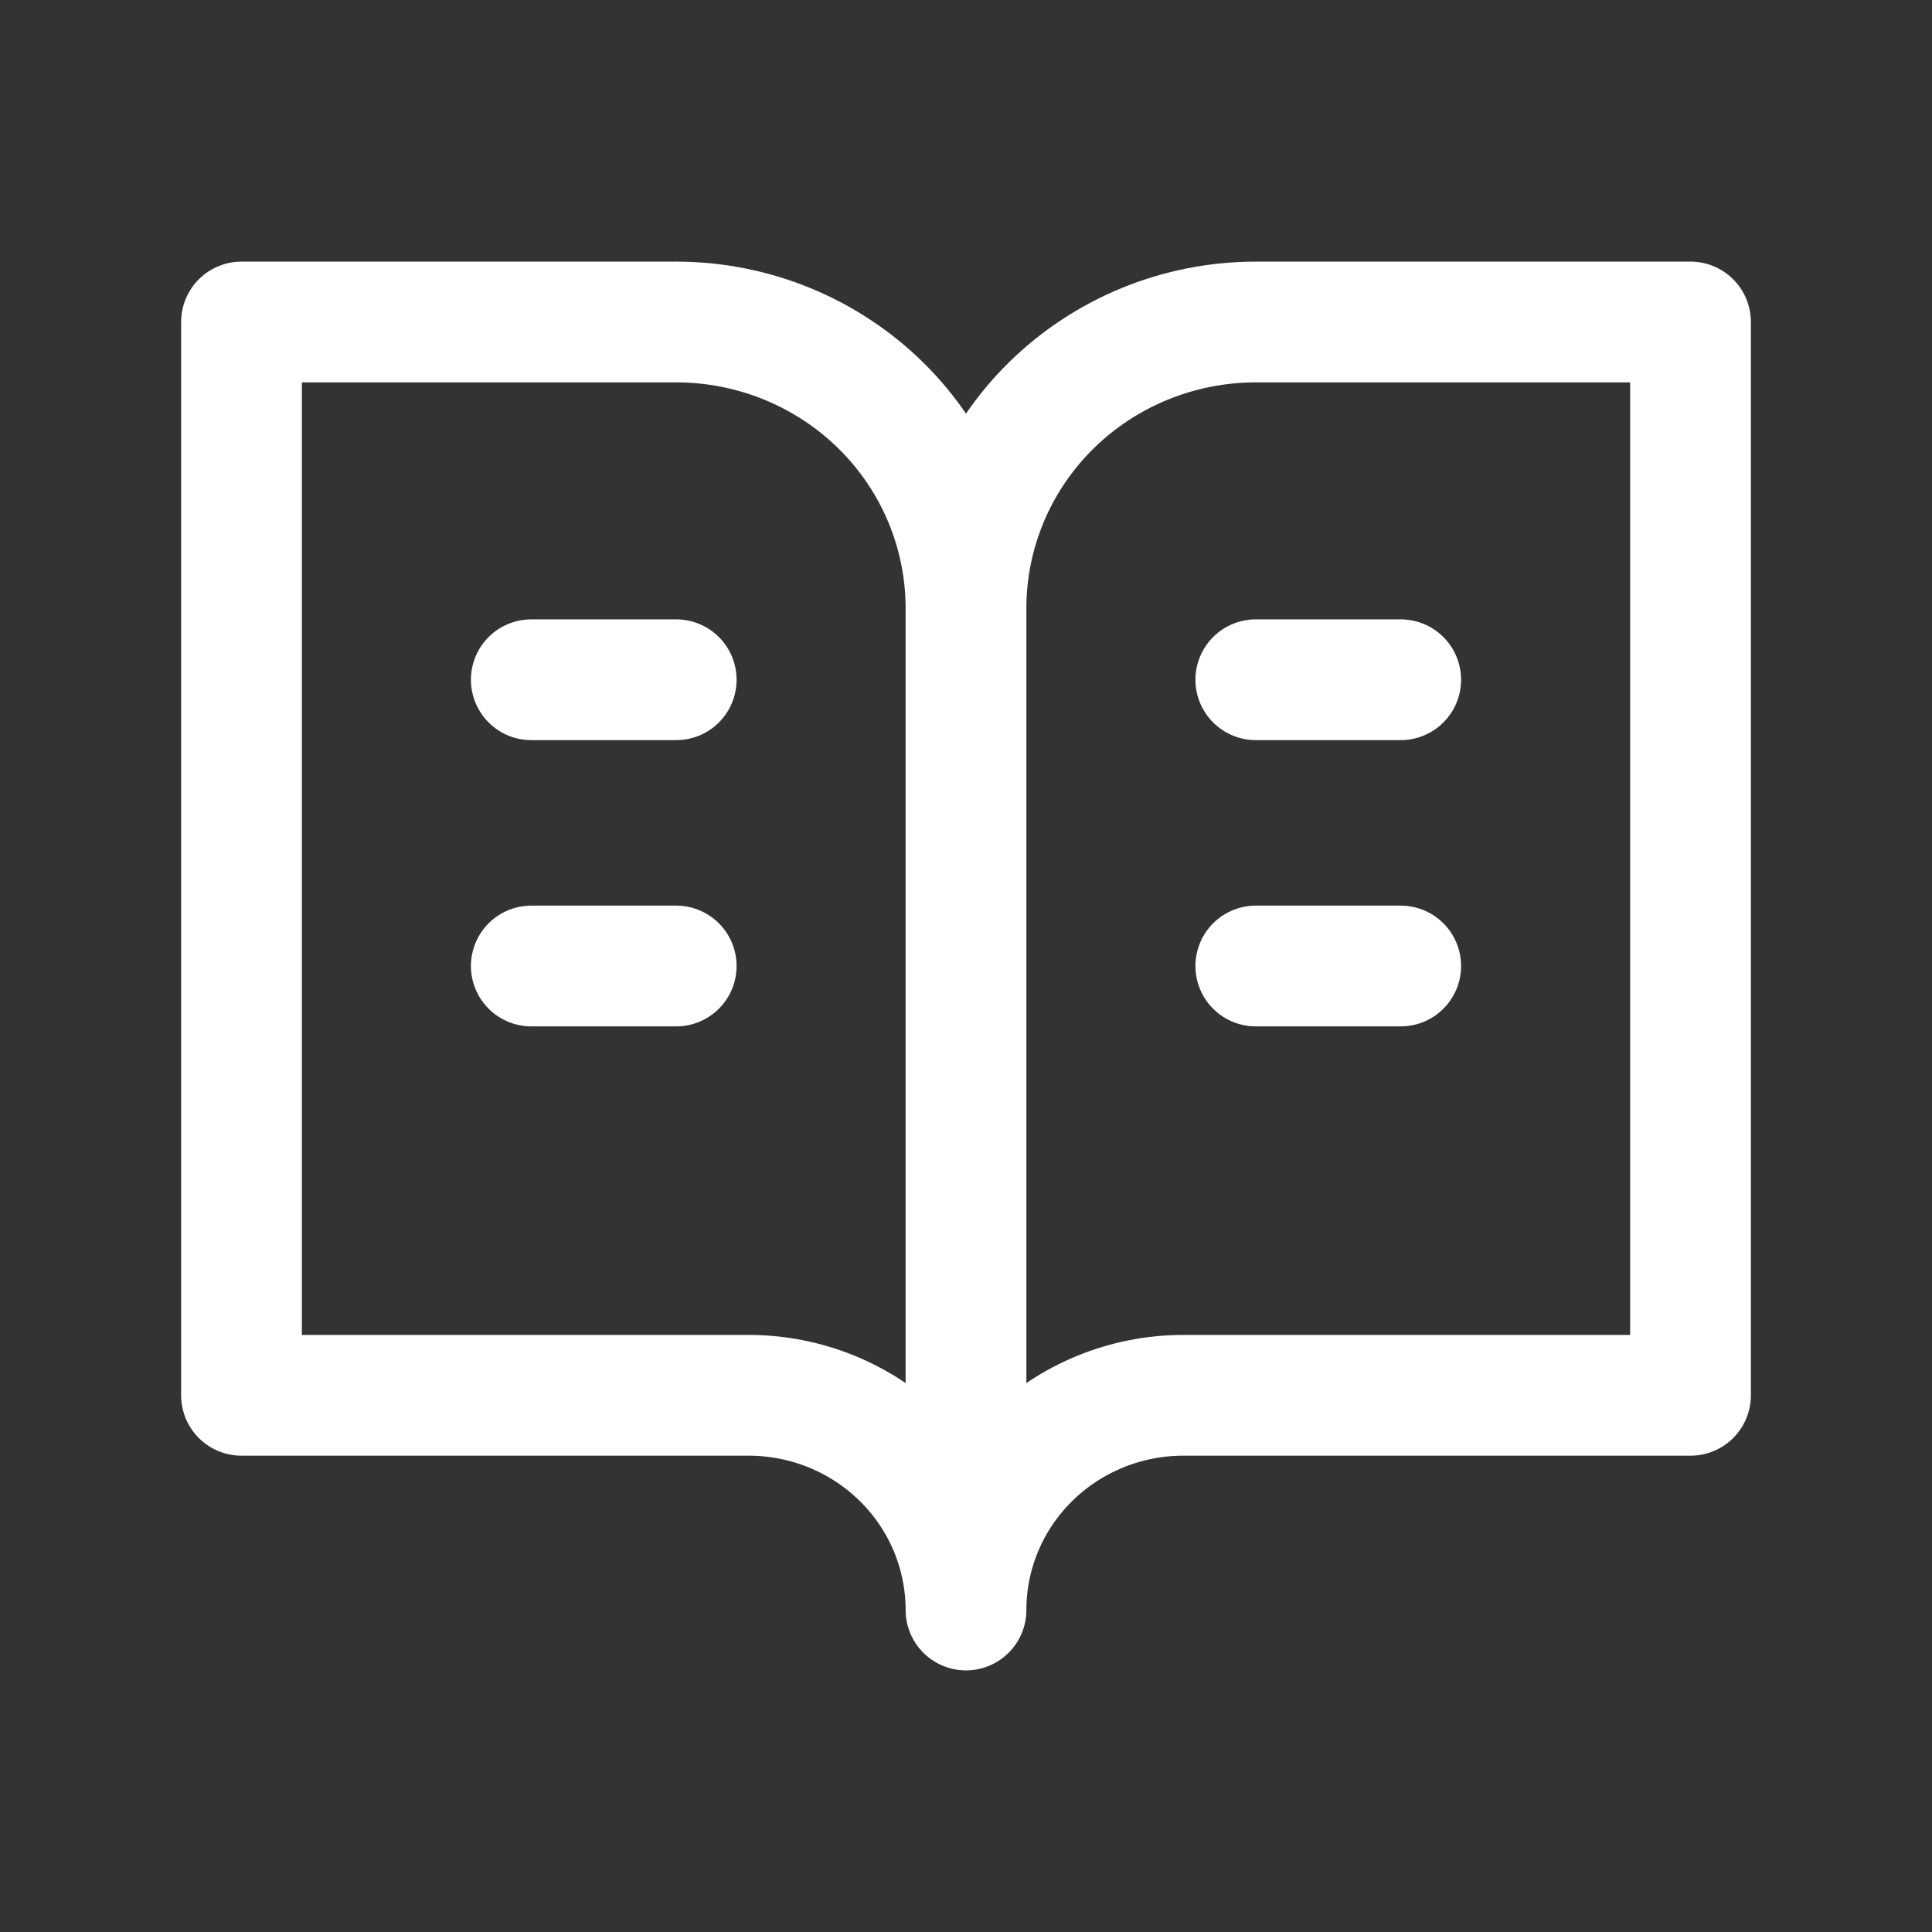 <svg width="24" height="24" viewBox="0 0 24 24" fill="none" xmlns="http://www.w3.org/2000/svg">
<rect x="0" y="0" width="24" height="24" fill="#333333" stroke="none"/>
<path d="M12 7.556C12 6.613 11.621 5.708 10.946 5.041C10.271 4.375 9.355 4 8.4 4H3V17.333H9.3C10.016 17.333 10.703 17.614 11.209 18.114C11.716 18.614 12 19.293 12 20M12 7.556V20M12 7.556C12 6.613 12.379 5.708 13.054 5.041C13.729 4.375 14.645 4 15.6 4H21V17.333H14.7C13.984 17.333 13.297 17.614 12.791 18.114C12.284 18.614 12 19.293 12 20M6.6 8.444H8.4M6.6 12H8.4M15.6 8.444H17.4M15.6 12H17.4" stroke="white" stroke-width="1.5" stroke-linecap="round" stroke-linejoin="round"/>
</svg>
